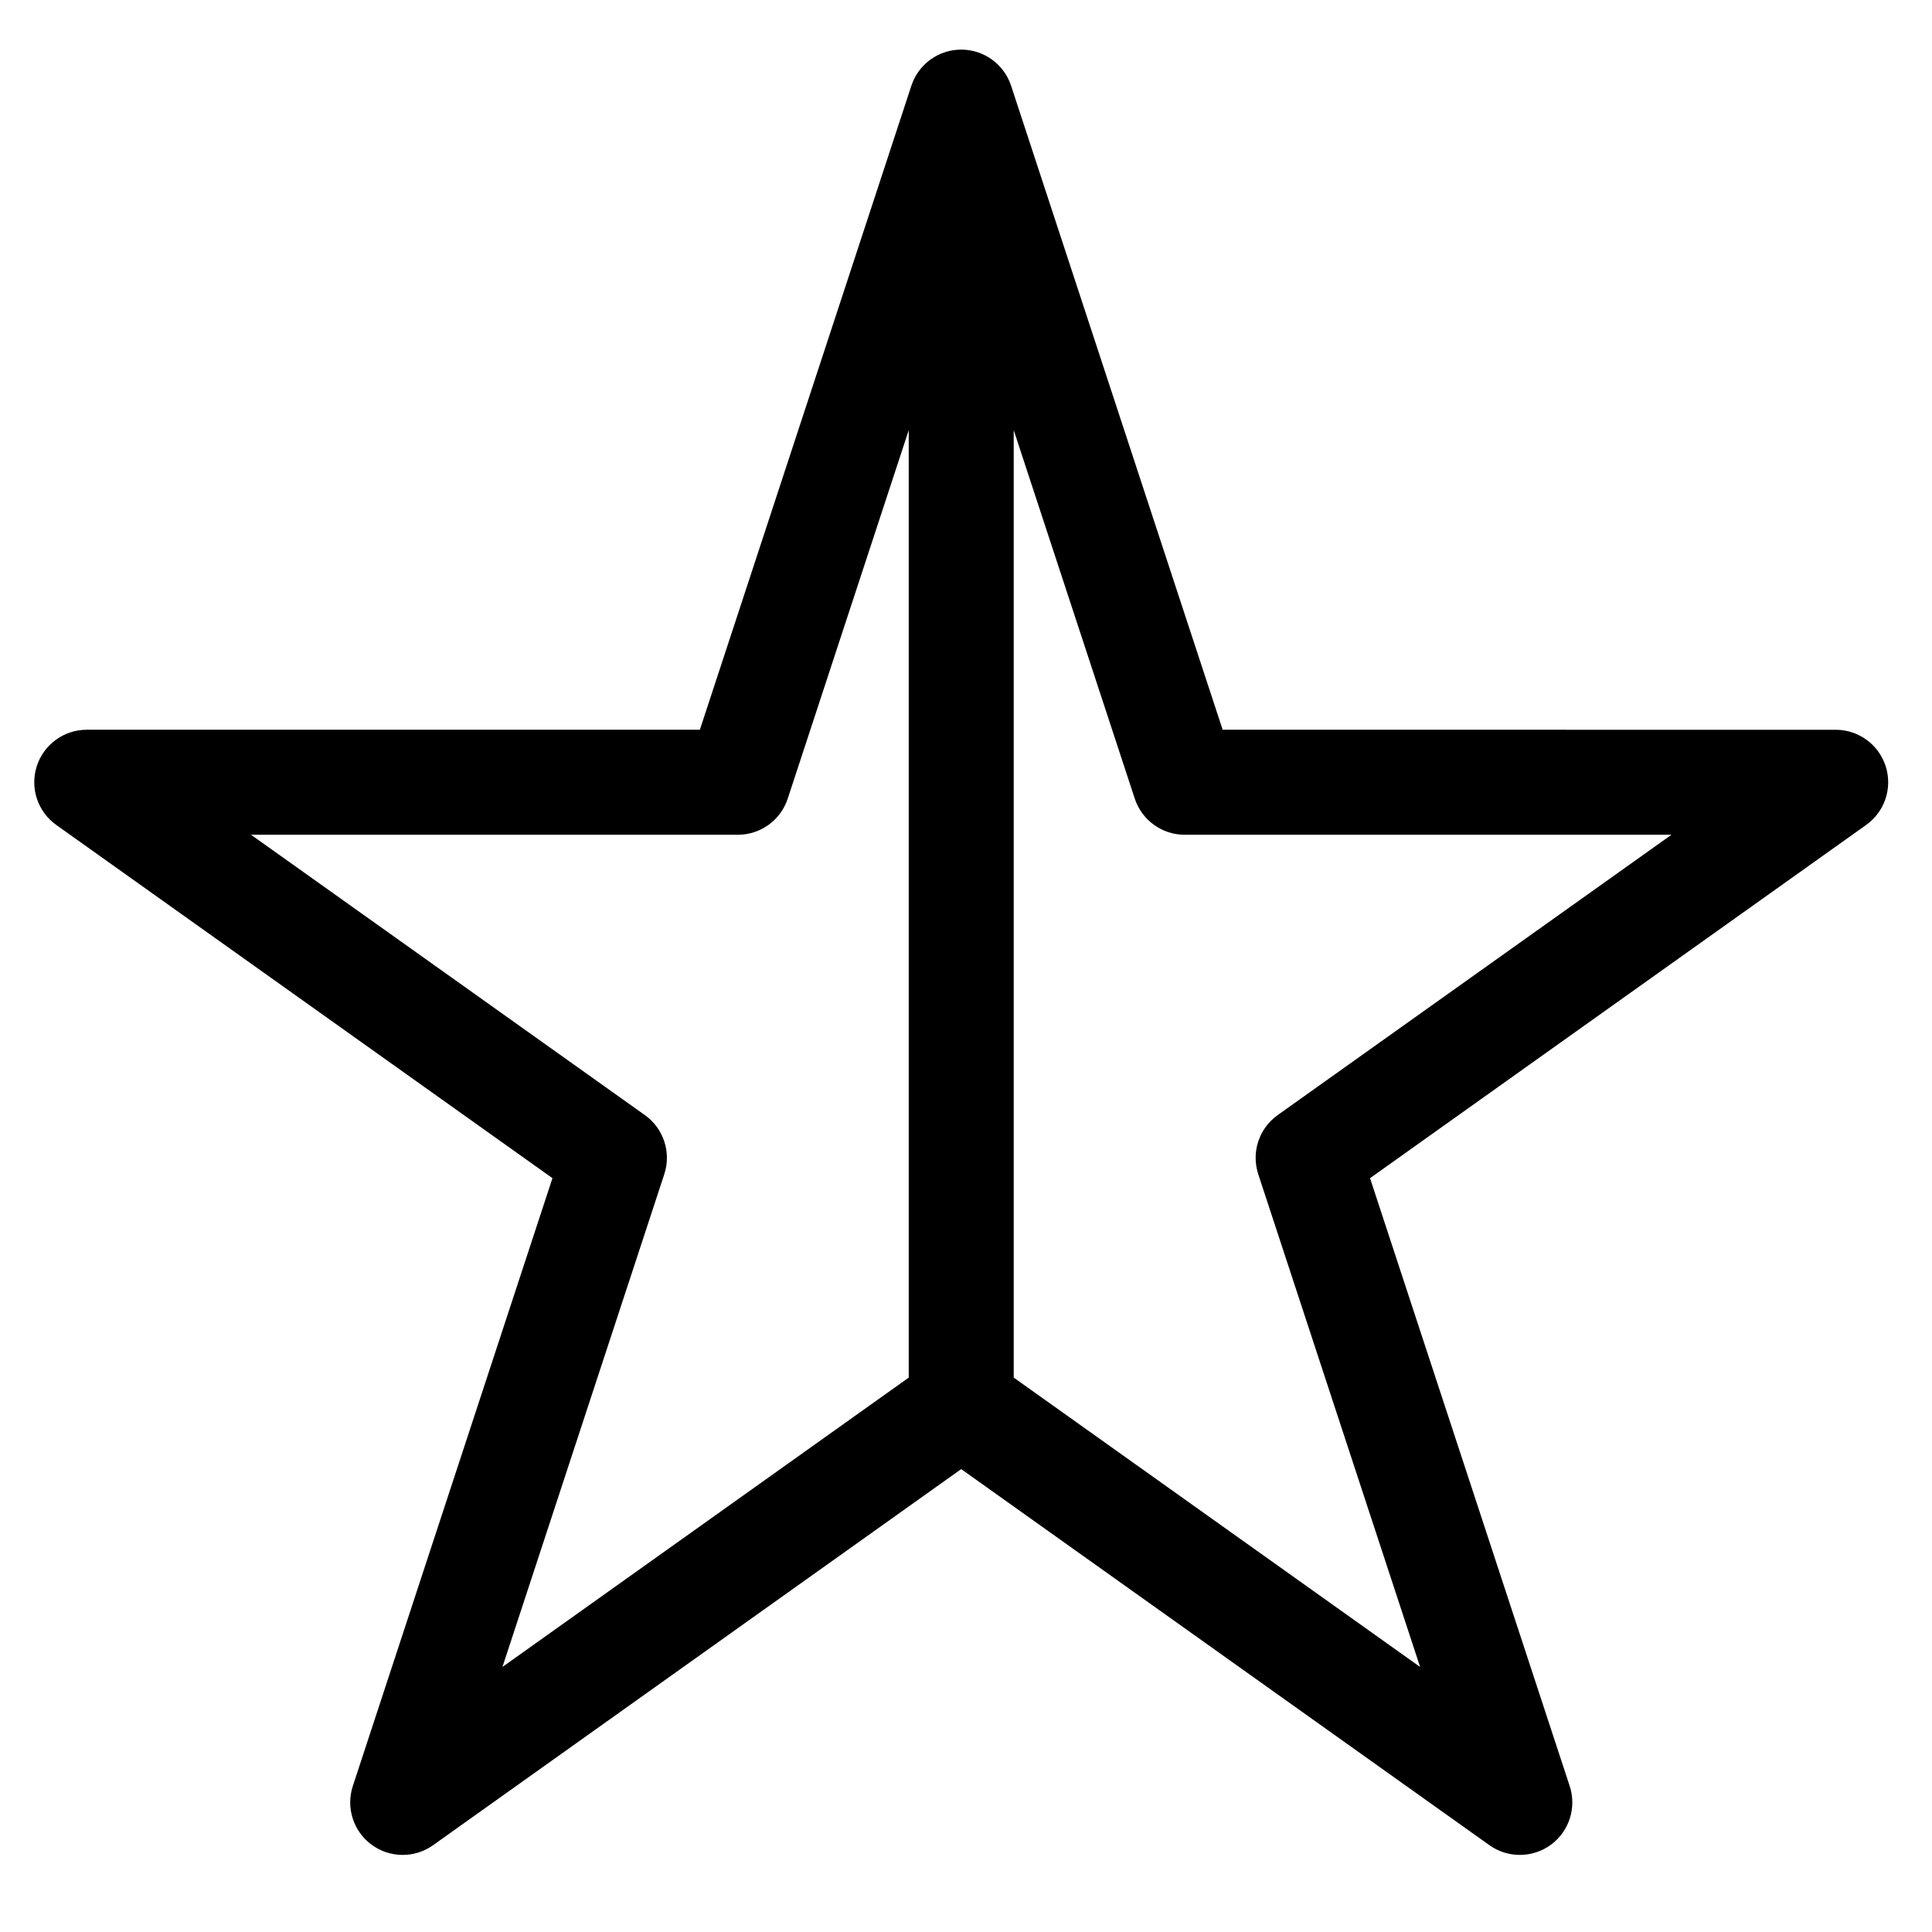 <?xml version="1.0" encoding="UTF-8"?>
<!-- Uploaded to: ICON Repo, www.svgrepo.com, Generator: ICON Repo Mixer Tools -->
<svg fill="#000000" width="800px" height="800px" version="1.1" viewBox="144 144 512 512" xmlns="http://www.w3.org/2000/svg">
 <path d="m643.73 347.07c-1.844-5.762-7.203-9.676-13.254-9.676l-162.46-0.004-56.066-170.67c-1.875-5.707-7.207-9.574-13.215-9.574-6.012 0-11.344 3.859-13.215 9.574l-56.047 170.67h-162.48c-6.051 0-11.41 3.914-13.254 9.676-1.84 5.762 0.254 12.059 5.188 15.566l131.48 93.594-52.902 161.09c-1.875 5.707 0.121 11.98 4.965 15.547 4.844 3.57 11.434 3.617 16.309 0.129l139.95-99.664 139.98 99.664c2.418 1.723 5.238 2.578 8.066 2.578 2.894 0 5.797-0.902 8.25-2.707 4.84-3.566 6.836-9.832 4.961-15.547l-52.91-161.09 131.46-93.594c4.949-3.508 7.035-9.805 5.195-15.566zm-323.69 108.11c1.906-5.793-0.184-12.141-5.148-15.672l-104.37-74.293h129.02c6.012 0 11.344-3.859 13.215-9.574l32.066-97.641v251.08l-107.67 76.68zm162.56-15.672c-4.961 3.539-7.047 9.883-5.148 15.672l42.891 130.58-107.7-76.688v-251.09l32.082 97.66c1.875 5.707 7.203 9.574 13.215 9.574h129.02z"/>
</svg>